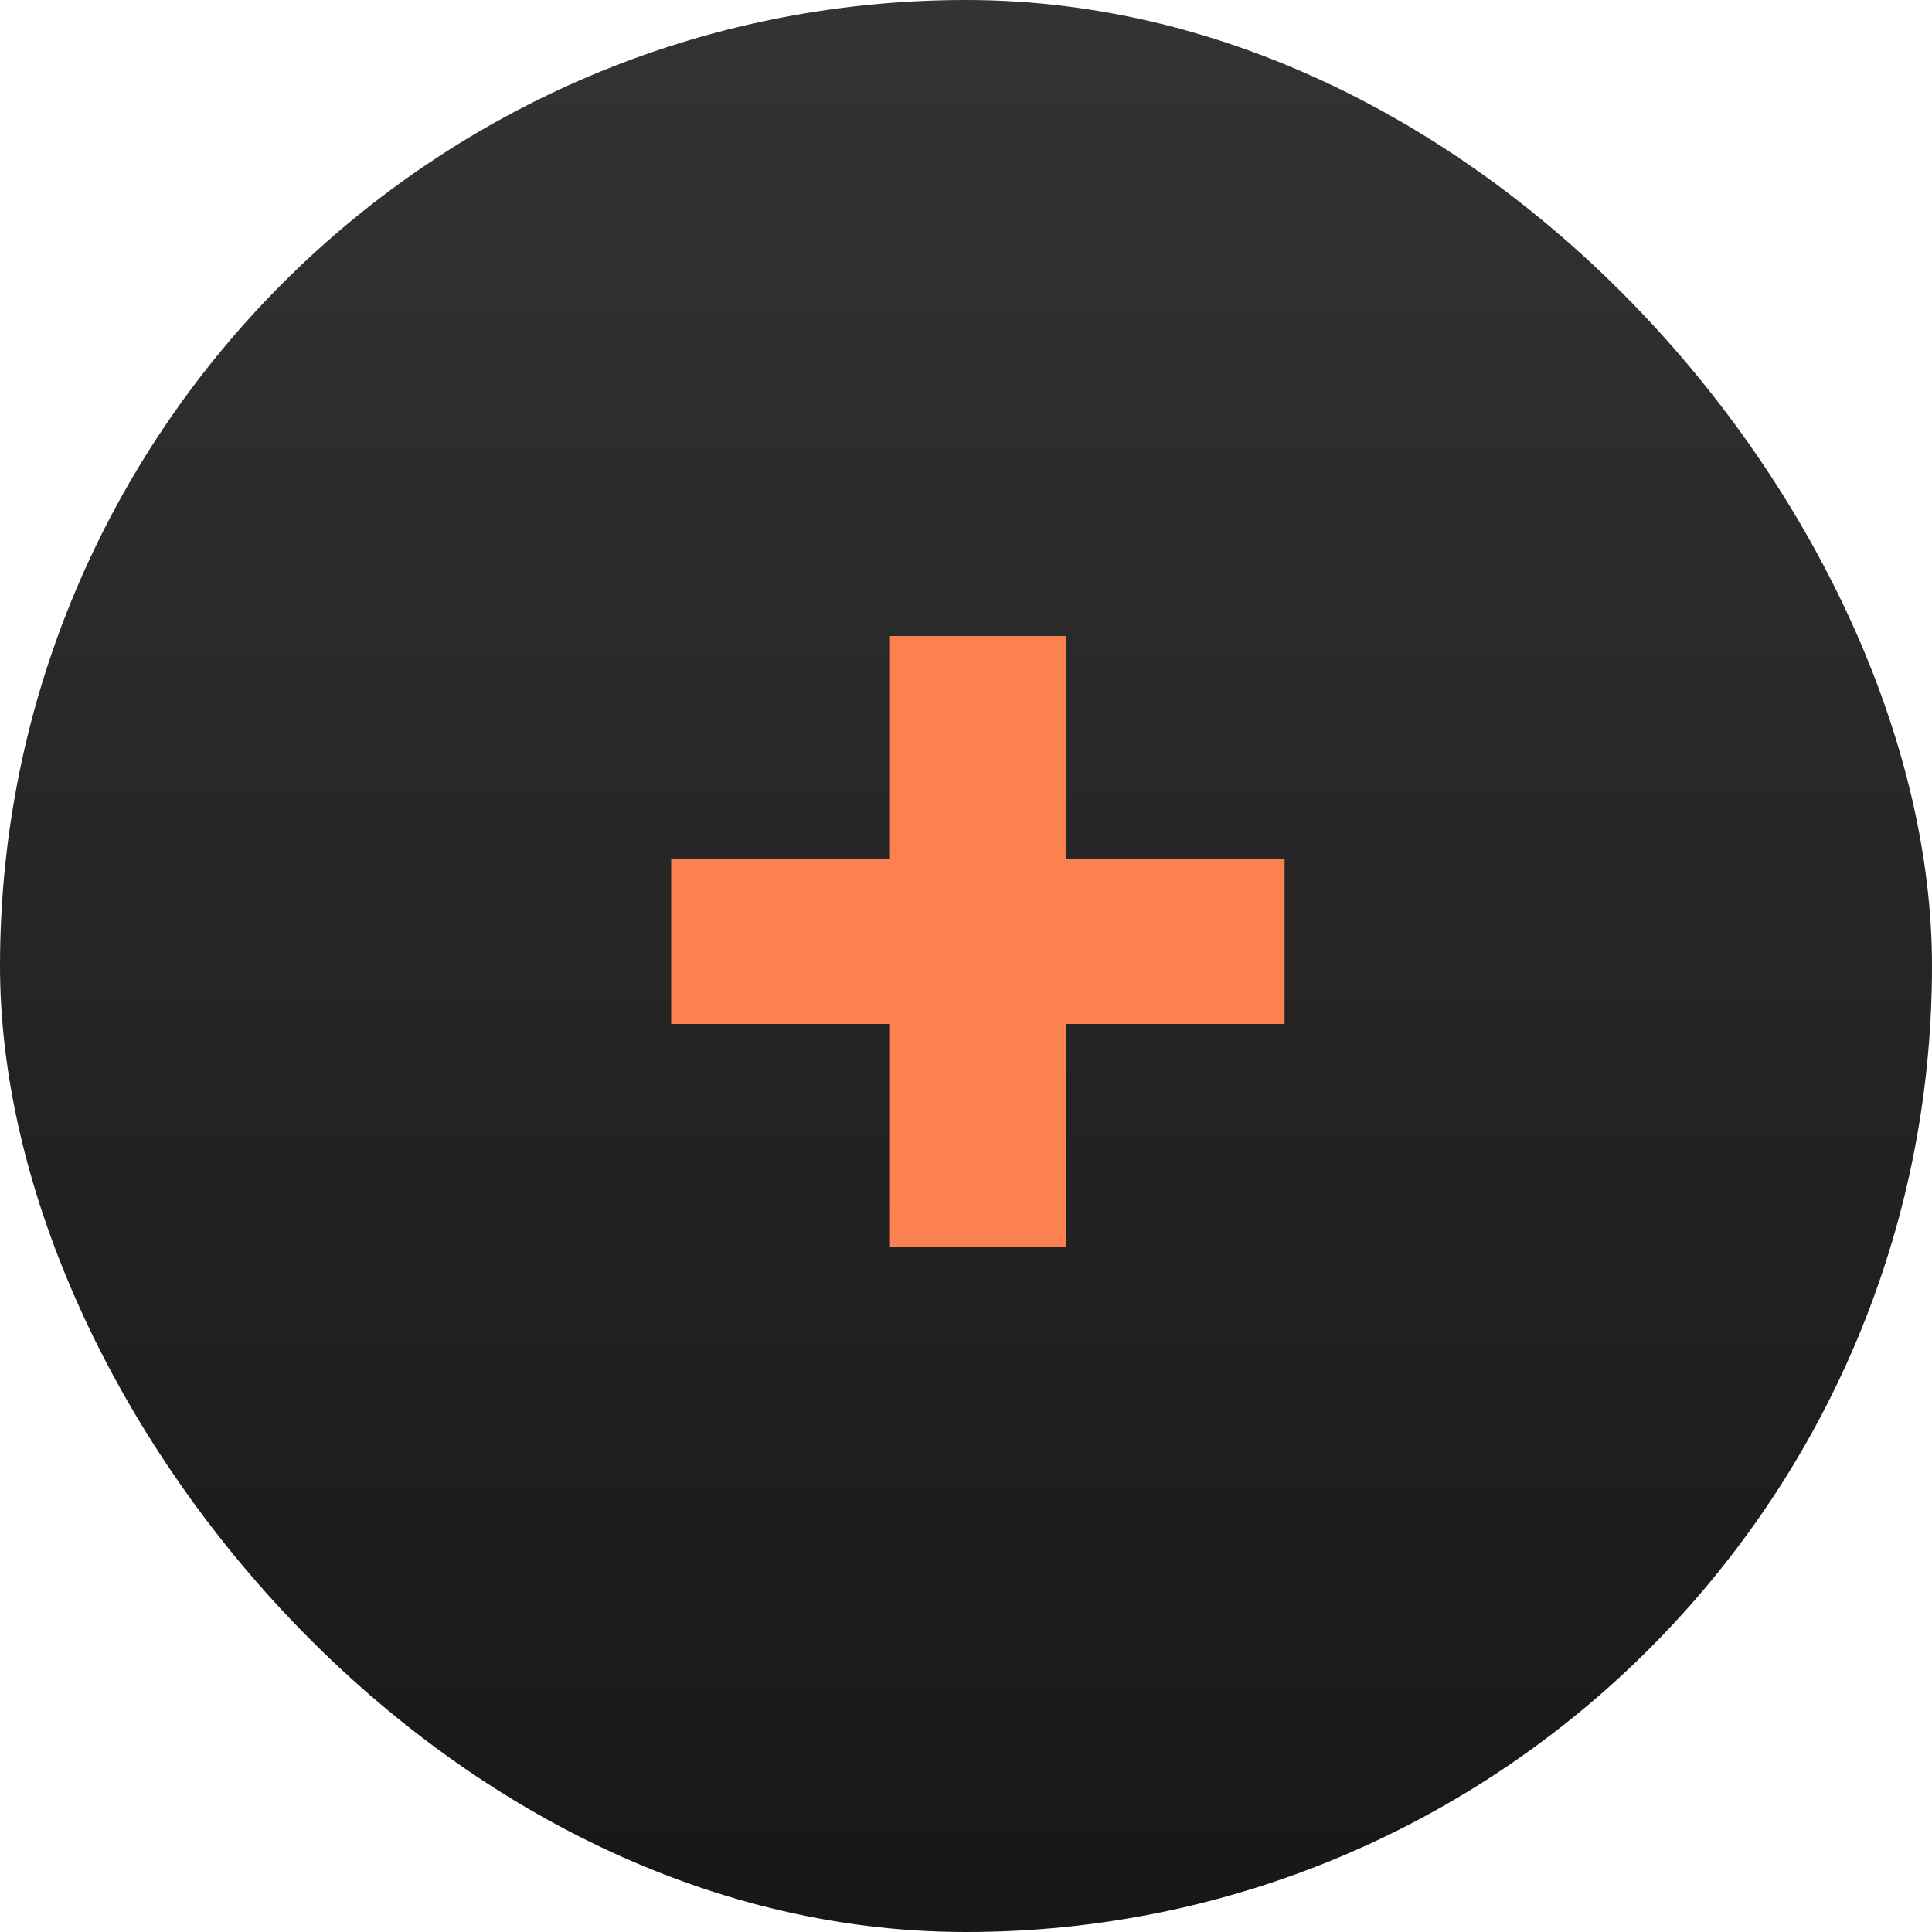 <?xml version="1.0" encoding="UTF-8"?> <svg xmlns="http://www.w3.org/2000/svg" width="28" height="28" viewBox="0 0 28 28" fill="none"> <rect width="28" height="28" rx="14" fill="url(#paint0_linear_0_317)"></rect> <path d="M9.727 14.84V12.454H18.617V14.84H9.727ZM12.898 9.218H15.447V18.076H12.898V9.218Z" fill="#FC8151"></path> <defs> <linearGradient id="paint0_linear_0_317" x1="14" y1="0" x2="14" y2="28" gradientUnits="userSpaceOnUse"> <stop stop-color="#333333"></stop> <stop offset="1" stop-color="#171717"></stop> </linearGradient> </defs> </svg> 